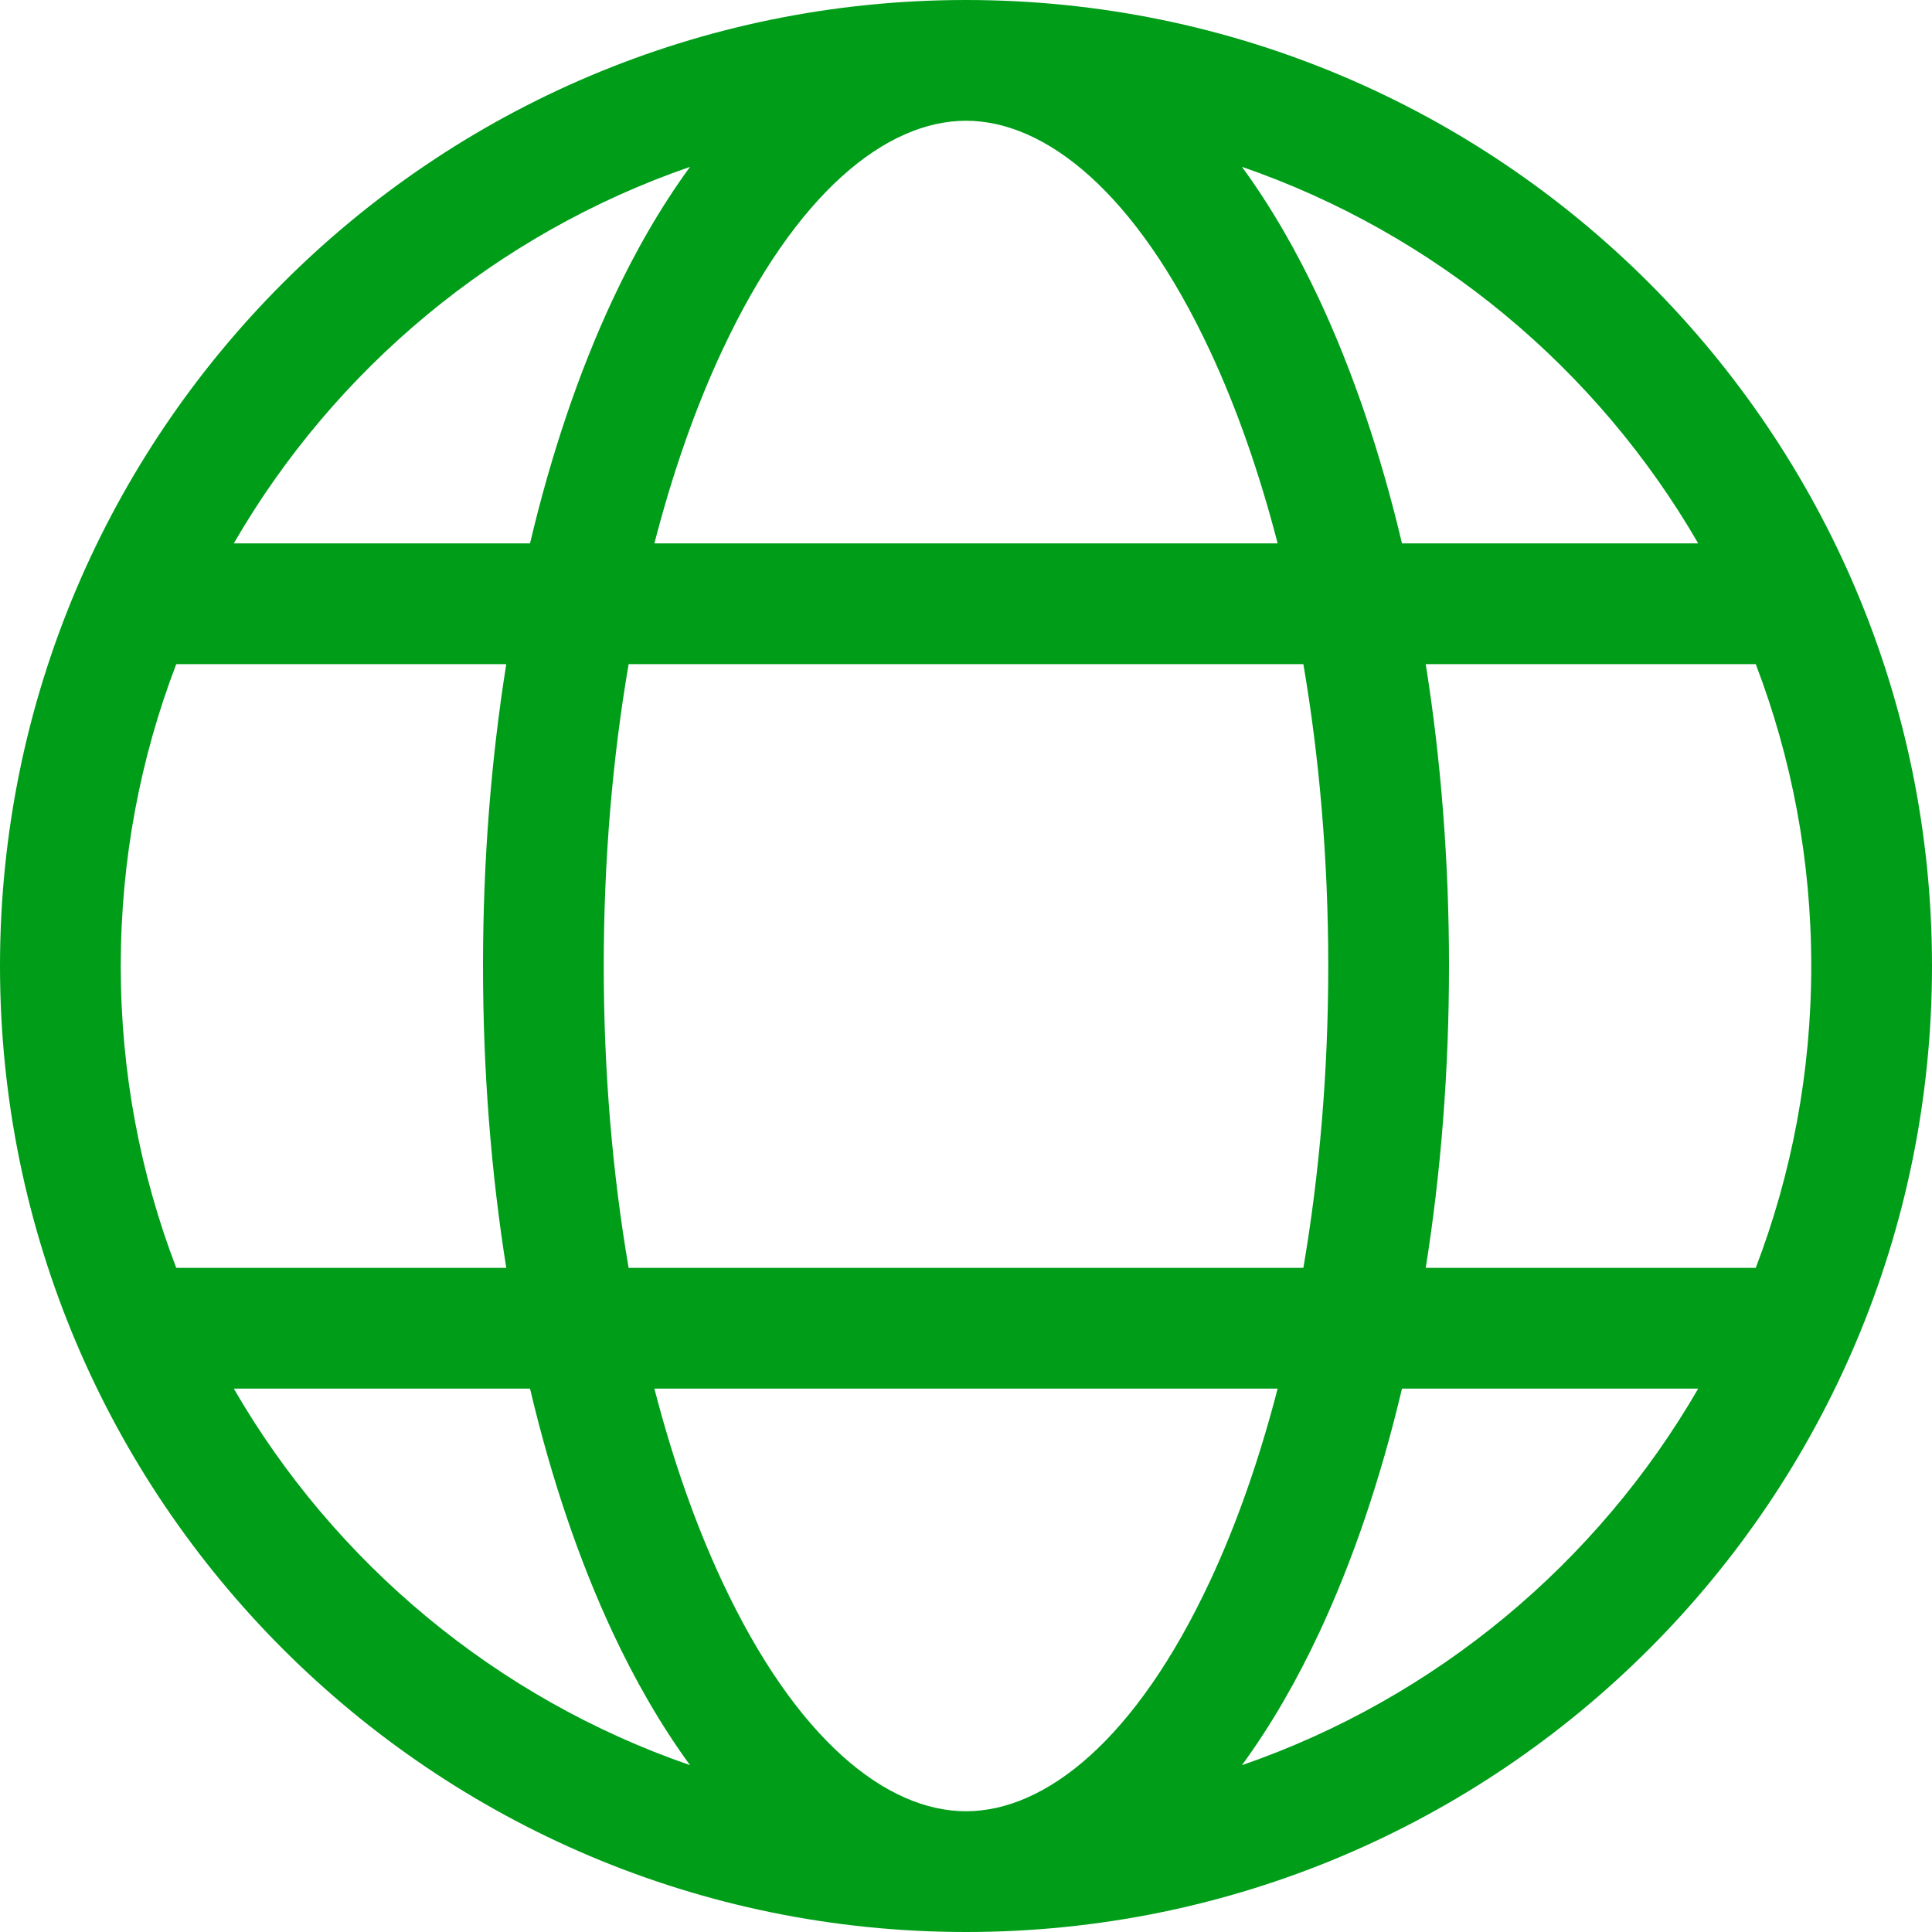 <svg width="50" height="50" viewBox="0 0 50 50" fill="none" xmlns="http://www.w3.org/2000/svg">
<path d="M25 50C38.807 50 50 38.807 50 25C50 11.193 38.807 0 25 0C11.193 0 0 11.193 0 25C0 38.807 11.193 50 25 50ZM25 3.125C27.053 3.125 29.396 4.97 31.318 9.088C31.998 10.544 32.588 12.218 33.065 14.062H16.936C17.412 12.218 18.002 10.544 18.682 9.088C20.604 4.97 22.947 3.125 25 3.125ZM15.85 7.766C14.986 9.617 14.266 11.741 13.717 14.062H6.051C8.665 9.544 12.849 6.047 17.858 4.318C17.103 5.351 16.432 6.519 15.85 7.766ZM13.102 17.188C12.71 19.651 12.5 22.279 12.5 25C12.5 27.721 12.71 30.349 13.102 32.812H4.561C3.633 30.386 3.125 27.753 3.125 25C3.125 22.247 3.633 19.614 4.561 17.188H13.102ZM13.717 35.938C14.266 38.26 14.986 40.383 15.85 42.234C16.432 43.481 17.103 44.649 17.858 45.682C12.849 43.953 8.665 40.456 6.051 35.938H13.717ZM16.936 35.938H33.065C32.588 37.782 31.998 39.456 31.318 40.912C29.396 45.031 27.053 46.875 25 46.875C22.947 46.875 20.604 45.031 18.682 40.912C18.002 39.456 17.412 37.782 16.936 35.938ZM33.731 32.812H16.269C15.854 30.392 15.625 27.76 15.625 25C15.625 22.24 15.854 19.608 16.269 17.188H33.731C34.145 19.608 34.375 22.24 34.375 25C34.375 27.76 34.145 30.392 33.731 32.812ZM36.283 35.938H43.949C41.334 40.456 37.151 43.953 32.142 45.682C32.897 44.649 33.568 43.481 34.15 42.234C35.014 40.383 35.734 38.26 36.283 35.938ZM45.439 32.812H36.898C37.29 30.349 37.5 27.721 37.5 25C37.5 22.279 37.29 19.651 36.898 17.188H45.439C46.367 19.614 46.875 22.247 46.875 25C46.875 27.753 46.367 30.386 45.439 32.812ZM32.142 4.318C37.151 6.047 41.334 9.544 43.949 14.062H36.283C35.734 11.741 35.014 9.617 34.15 7.766C33.568 6.519 32.897 5.351 32.142 4.318Z" fill="#009D19"/>
</svg>
